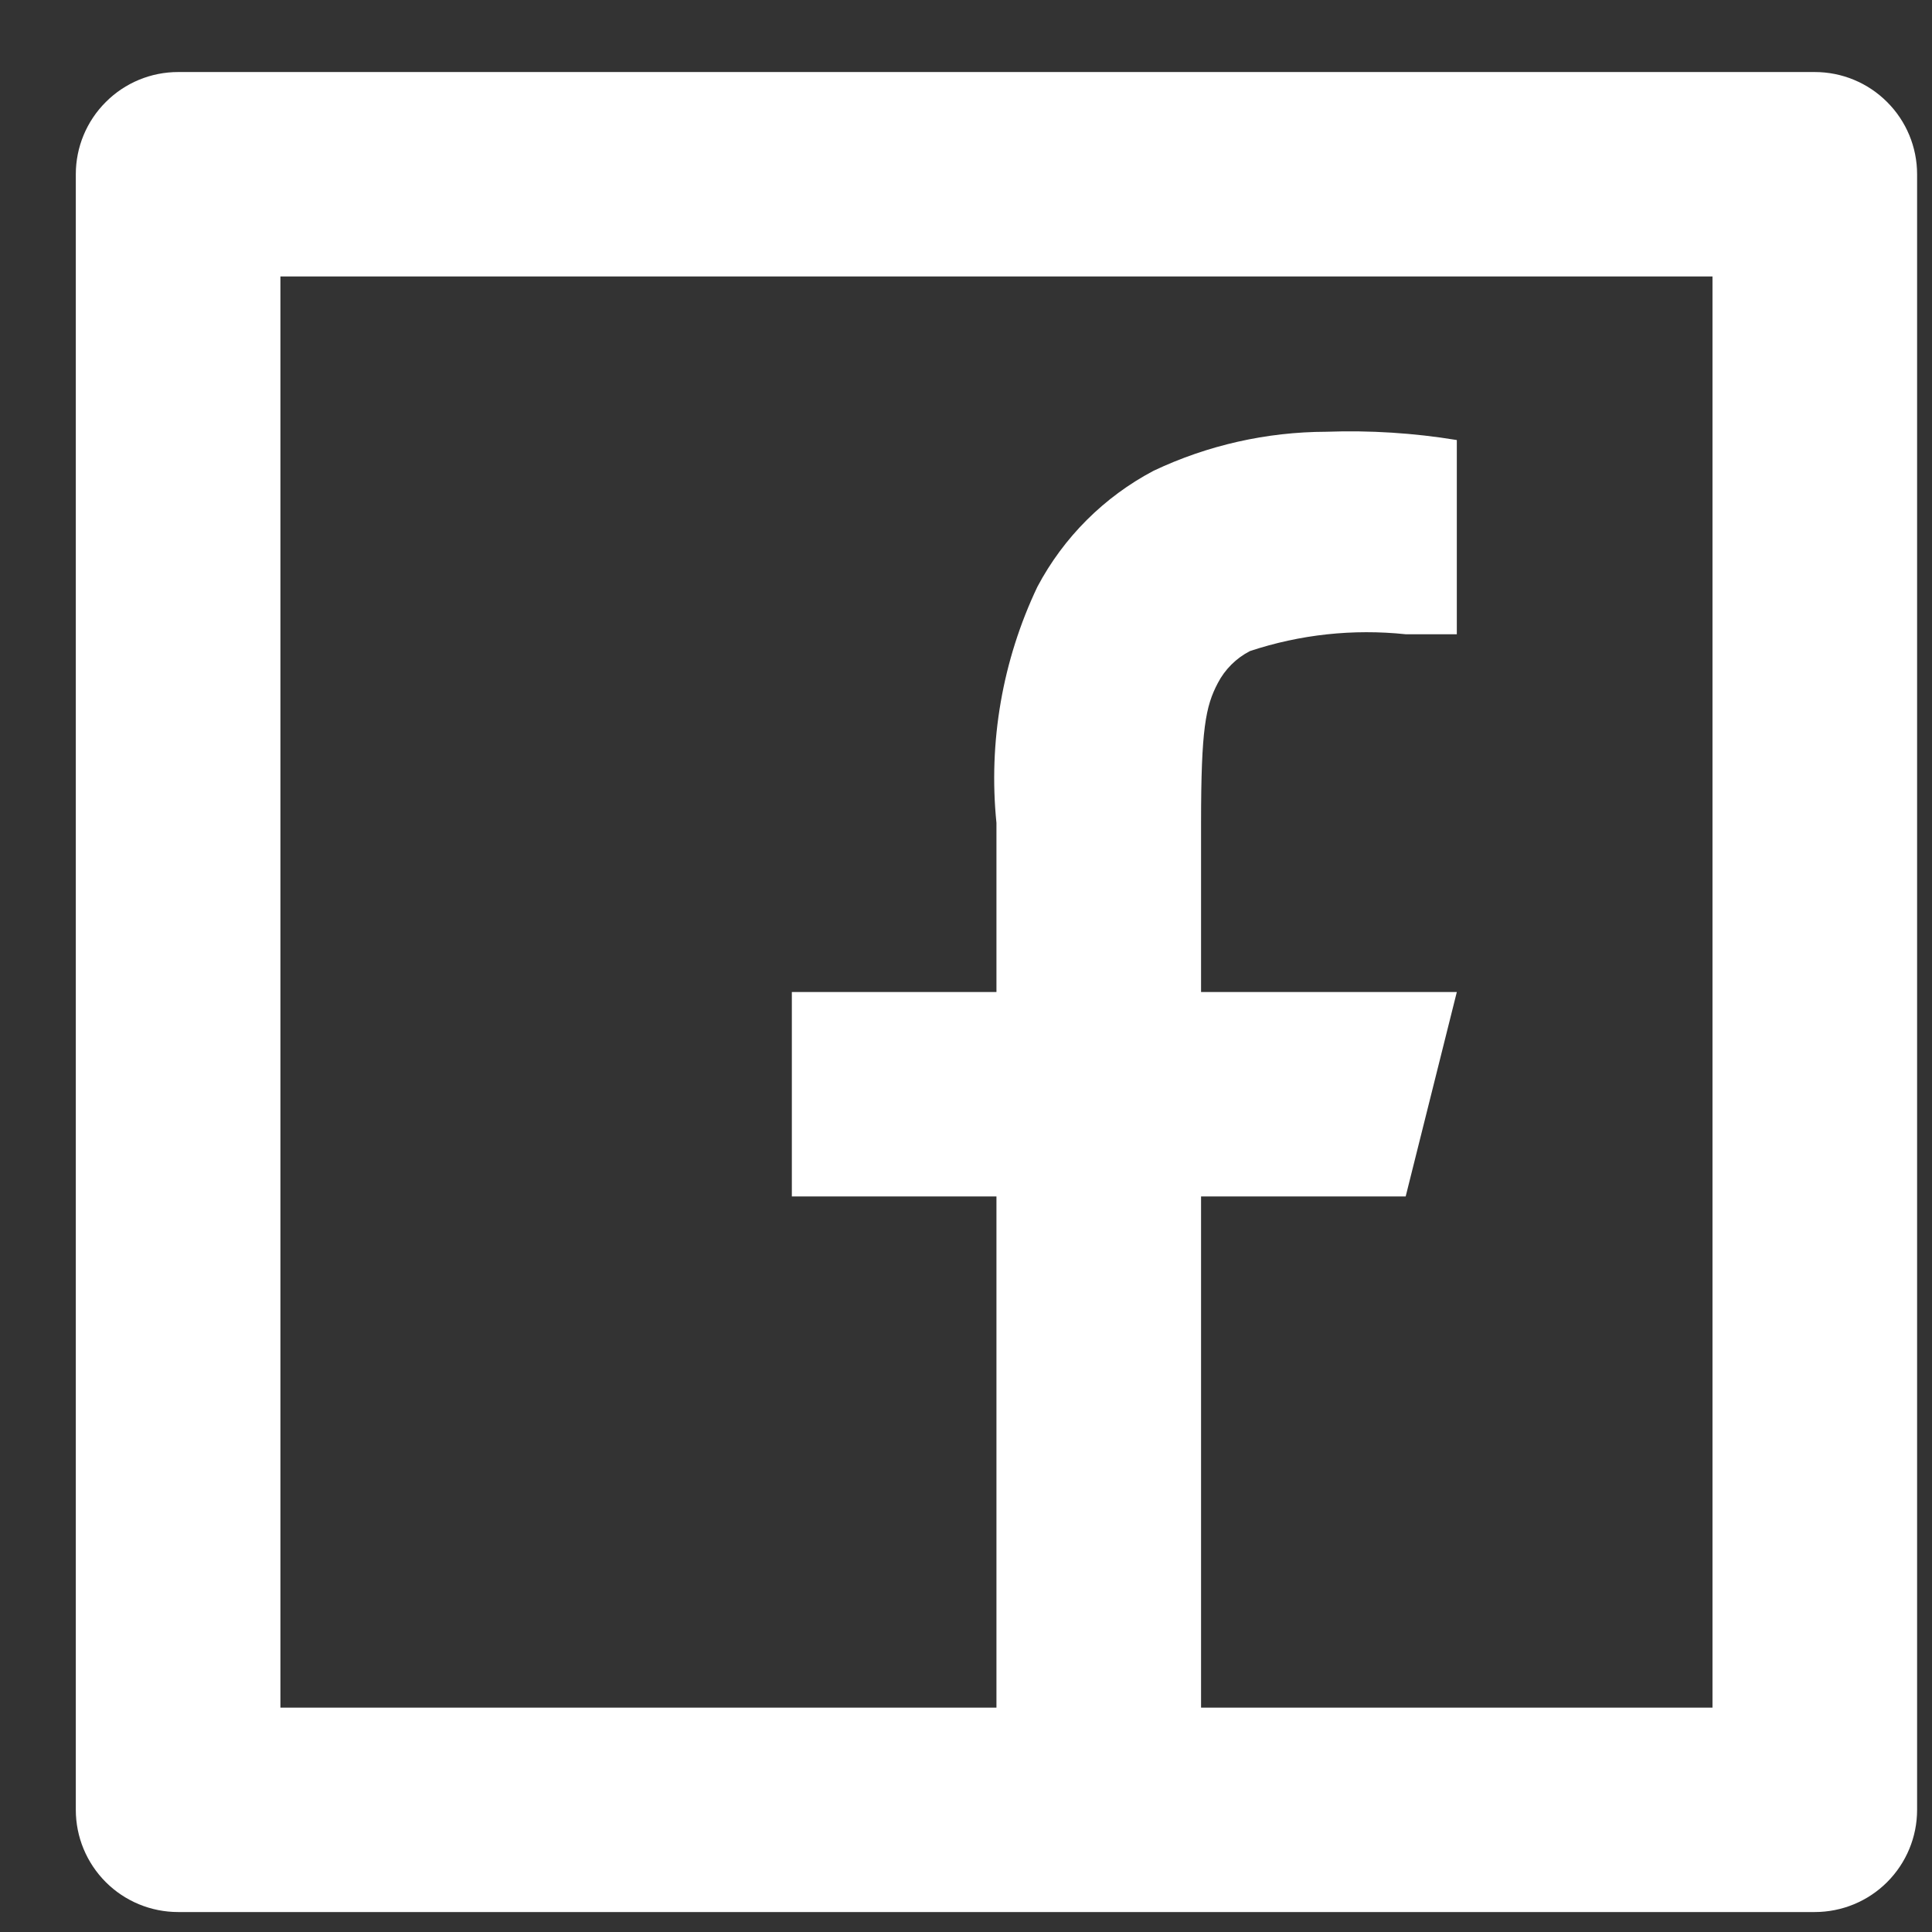 <svg width="21" height="21" viewBox="0 0 21 21" fill="none" xmlns="http://www.w3.org/2000/svg">
<rect x="0" y="0" width="21" height="21" fill="#333333" stroke="none"/>
<path d="M13.055 18.561H18.614V3.005H3.048V18.561H10.831V13.005H8.607V10.783H10.831V8.945C10.742 8.065 10.896 7.177 11.276 6.378C11.561 5.84 12.001 5.401 12.539 5.117C13.126 4.839 13.766 4.695 14.415 4.693C14.89 4.676 15.366 4.706 15.835 4.783V6.894H15.279C14.708 6.834 14.131 6.896 13.586 7.077C13.437 7.154 13.314 7.276 13.237 7.425C13.104 7.677 13.055 7.925 13.055 8.945V10.783H15.835L15.279 13.005H13.055V18.561ZM1.936 0.783H19.726C20.021 0.783 20.304 0.9 20.512 1.109C20.721 1.317 20.838 1.6 20.838 1.894V19.672C20.838 19.967 20.721 20.249 20.512 20.458C20.304 20.666 20.021 20.783 19.726 20.783H1.936C1.641 20.783 1.358 20.666 1.15 20.458C0.941 20.249 0.824 19.967 0.824 19.672V1.894C0.824 1.6 0.941 1.317 1.15 1.109C1.358 0.9 1.641 0.783 1.936 0.783Z" fill="white"/>
</svg>

